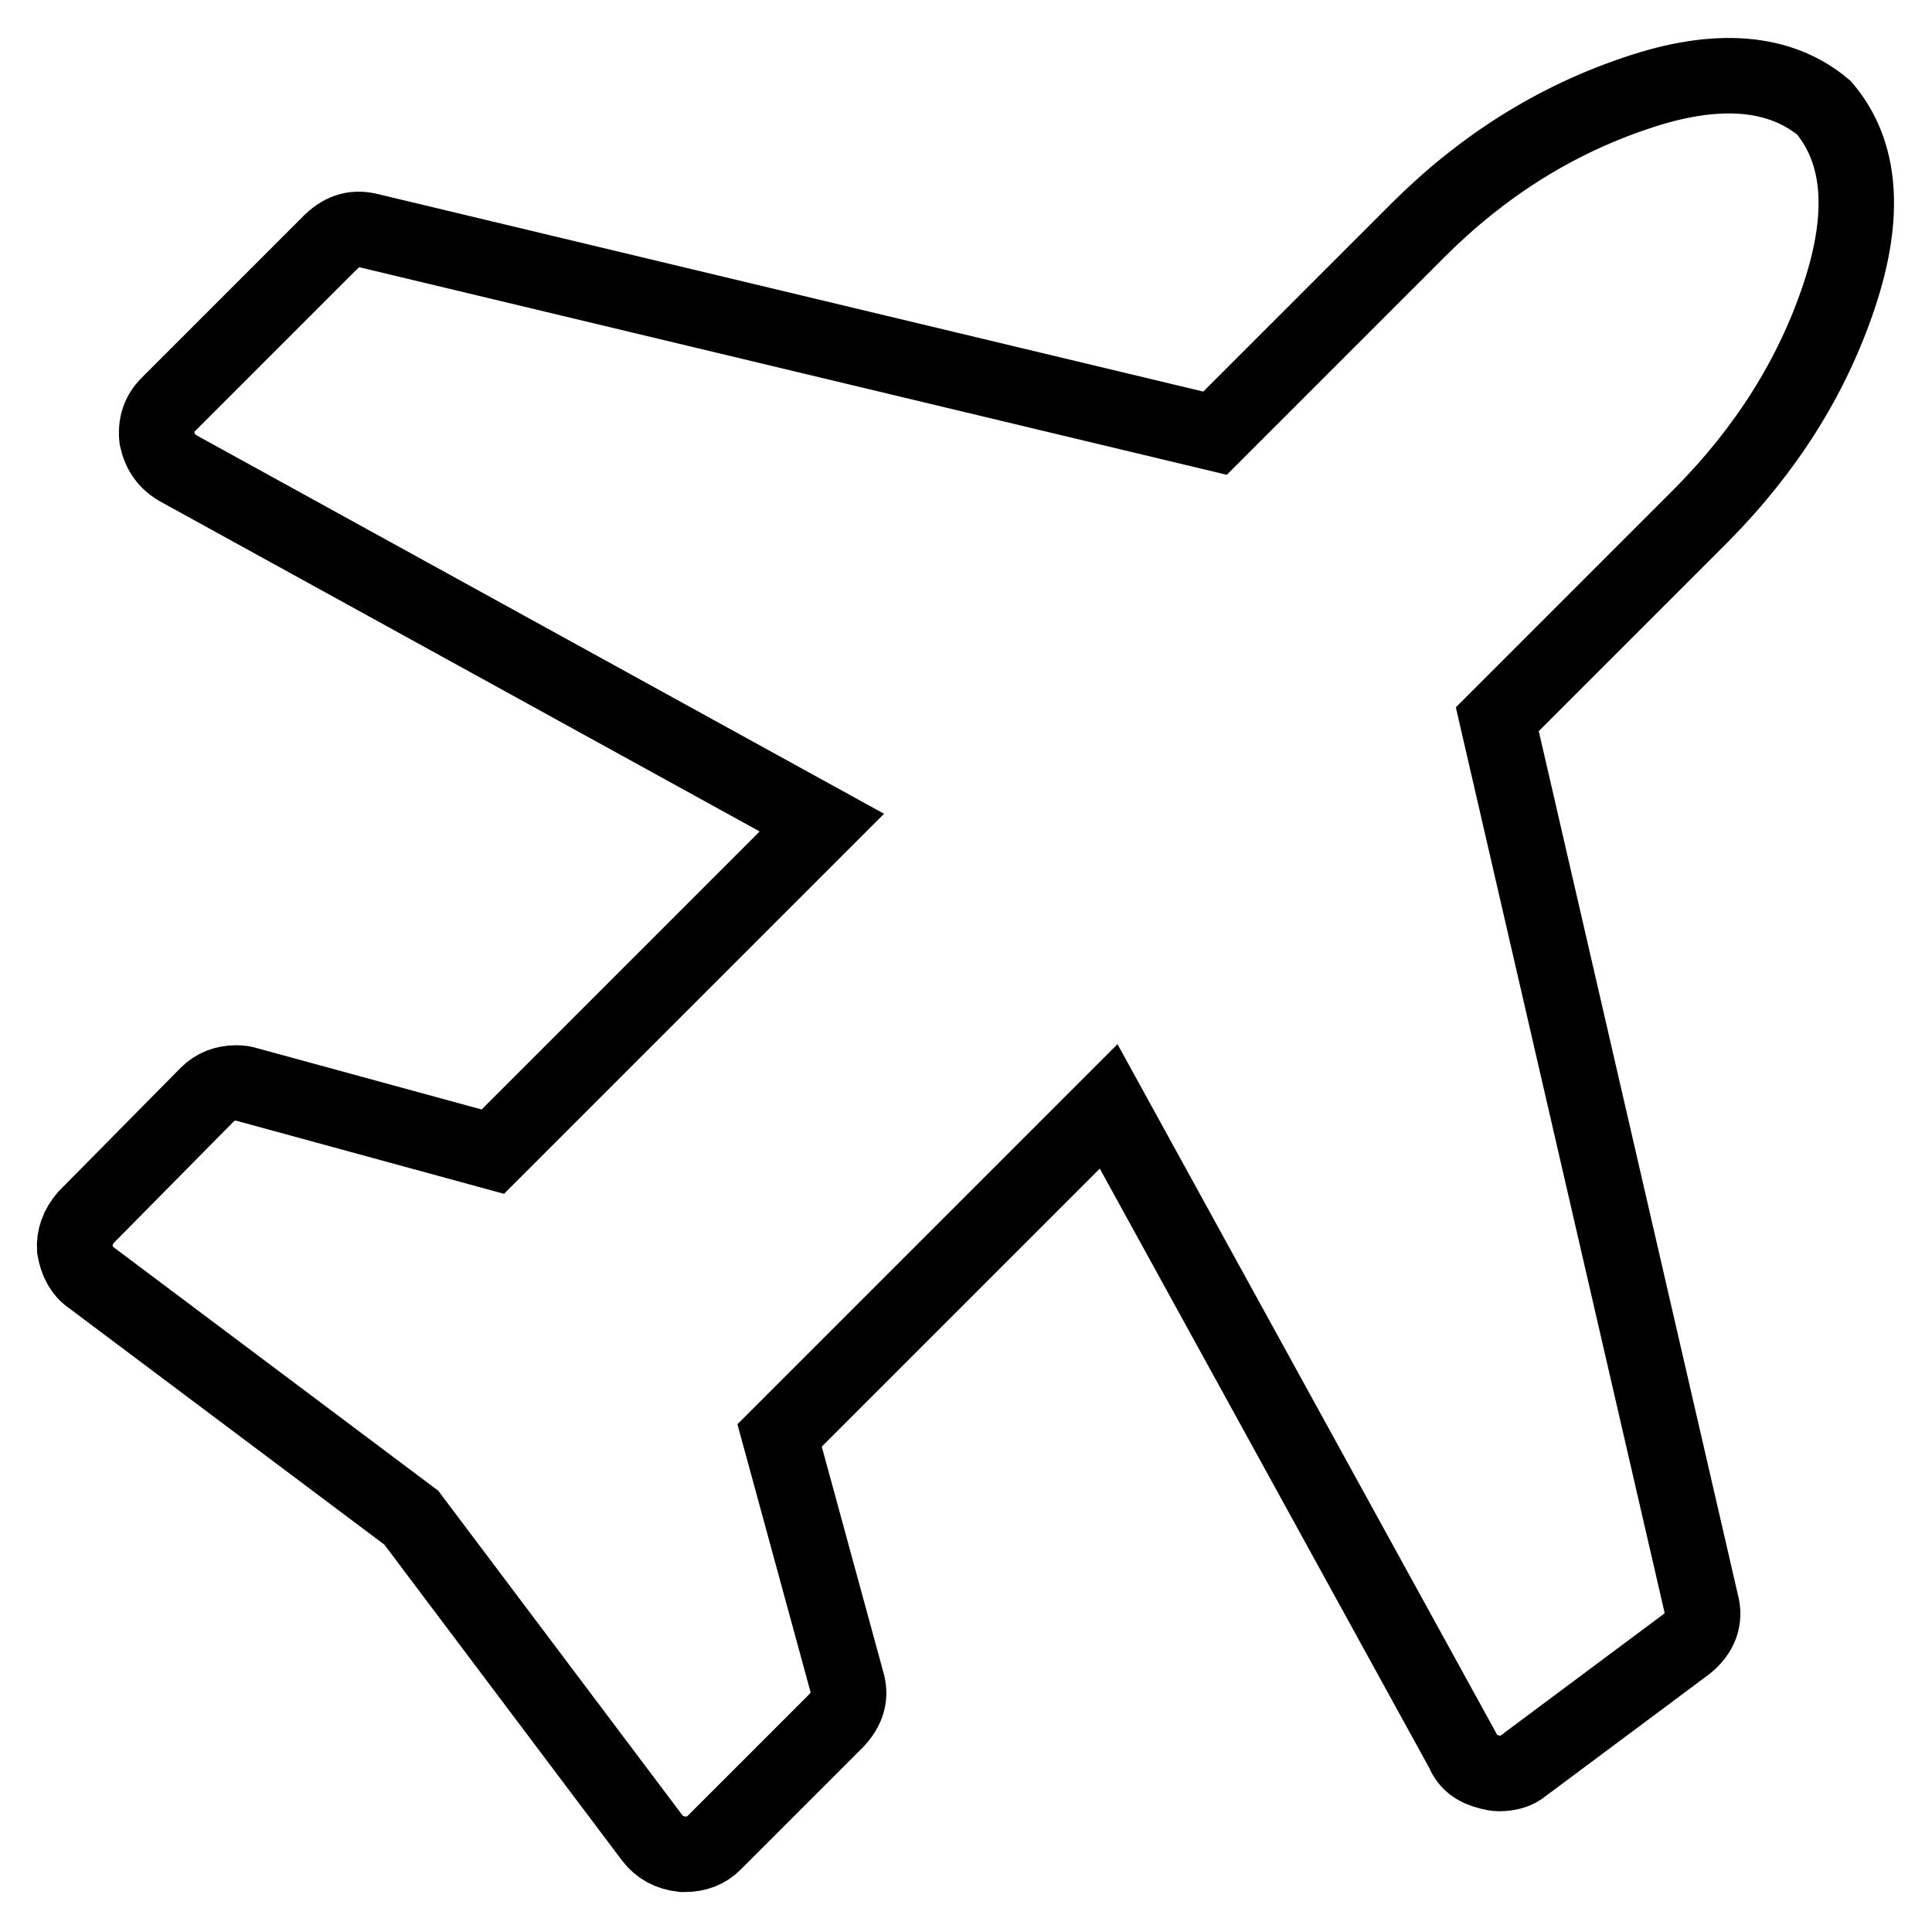 <?xml version="1.0" encoding="utf-8"?>
<!-- Svg Vector Icons : http://www.onlinewebfonts.com/icon -->
<!DOCTYPE svg PUBLIC "-//W3C//DTD SVG 1.1//EN" "http://www.w3.org/Graphics/SVG/1.1/DTD/svg11.dtd">
<svg version="1.1" xmlns="http://www.w3.org/2000/svg" xmlns:xlink="http://www.w3.org/1999/xlink" x="0px" y="0px" viewBox="0 0 256 256" enable-background="new 0 0 256 256" xml:space="preserve">
<g> <path stroke-width="10" fill-opacity="0" stroke="#000000"  d="M241.7,14.3c4.9,5.8,5.6,14.1,2,24.9c-3.6,10.8-9.7,20.4-18.2,29l-27.1,27.1l27,117.1c0.6,2.1-0.1,4-2,5.5 l-21.6,16.1c-0.8,0.7-1.9,1-3.2,1c-0.4,0-0.8-0.1-1.2-0.2c-1.7-0.4-2.9-1.2-3.5-2.7l-47-85.5l-43.6,43.6l8.9,32.6 c0.6,1.9,0.1,3.6-1.4,5.2l-16.2,16.2c-1,1-2.3,1.5-3.8,1.5h-0.4c-1.7-0.2-3-0.9-4-2.2l-31.9-42.4l-42.4-31.8 c-1.2-0.8-1.9-2.1-2.2-3.8c-0.1-1.5,0.4-2.9,1.5-4.2l16.1-16.3c1-1,2.3-1.5,3.8-1.5c0.7,0,1.1,0.1,1.4,0.2l32.6,8.9l43.6-43.6 L23.7,62.1c-1.6-0.9-2.5-2.2-2.9-4c-0.2-1.8,0.3-3.3,1.5-4.5L43.9,32c1.6-1.5,3.2-1.9,5.1-1.4L161,57.4l26.9-26.9 c8.5-8.5,18.2-14.6,29-18.2C227.5,8.7,235.9,9.4,241.7,14.3L241.7,14.3z"/></g>
</svg>